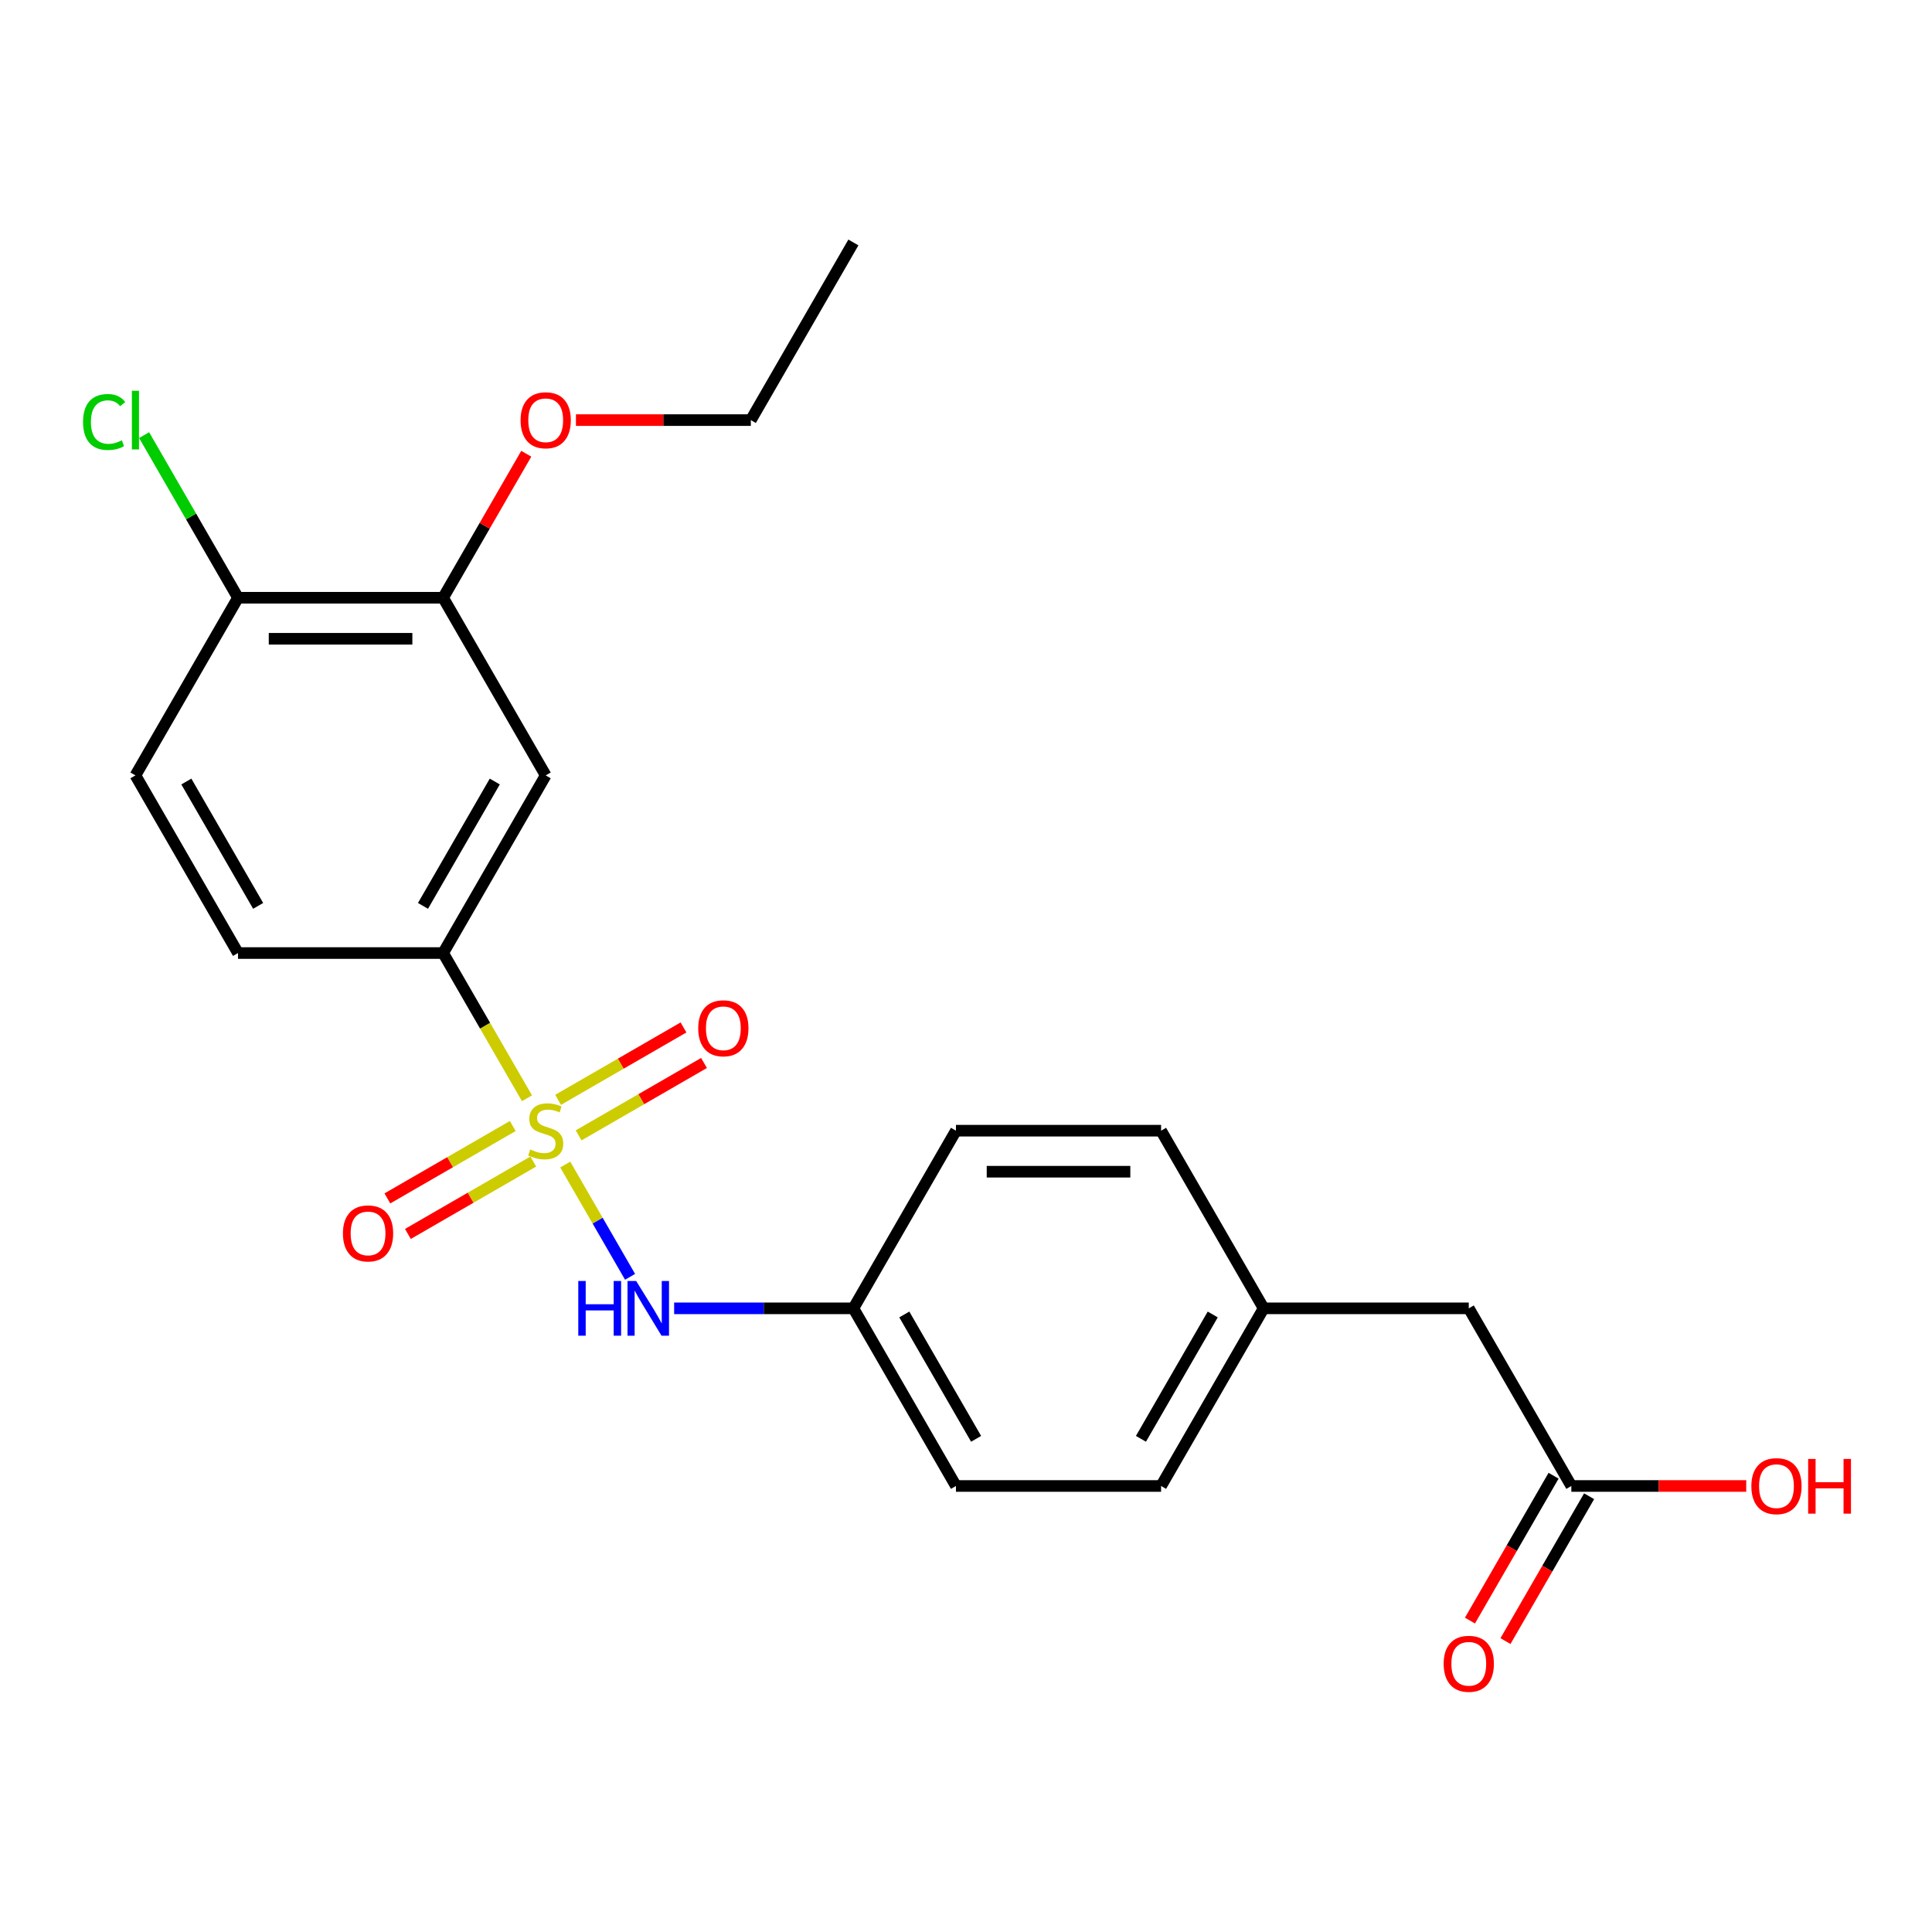 <?xml version='1.0' encoding='iso-8859-1'?>
<svg version='1.1' baseProfile='full'
              xmlns='http://www.w3.org/2000/svg'
                      xmlns:rdkit='http://www.rdkit.org/xml'
                      xmlns:xlink='http://www.w3.org/1999/xlink'
                  xml:space='preserve'
width='1000px' height='1000px' viewBox='0 0 1000 1000'>
<!-- END OF HEADER -->
<rect style='opacity:1.0;fill:#FFFFFF;stroke:none' width='1000' height='1000' x='0' y='0'> </rect>
<path class='bond-0' d='M 272.767,568.468 L 251.066,530.88' style='fill:none;fill-rule:evenodd;stroke:#CCCC00;stroke-width:6px;stroke-linecap:butt;stroke-linejoin:miter;stroke-opacity:1' />
<path class='bond-0' d='M 251.066,530.88 L 229.365,493.293' style='fill:none;fill-rule:evenodd;stroke:#000000;stroke-width:6px;stroke-linecap:butt;stroke-linejoin:miter;stroke-opacity:1' />
<path class='bond-1' d='M 292.575,602.777 L 309.35,631.831' style='fill:none;fill-rule:evenodd;stroke:#CCCC00;stroke-width:6px;stroke-linecap:butt;stroke-linejoin:miter;stroke-opacity:1' />
<path class='bond-1' d='M 309.35,631.831 L 326.124,660.884' style='fill:none;fill-rule:evenodd;stroke:#0000FF;stroke-width:6px;stroke-linecap:butt;stroke-linejoin:miter;stroke-opacity:1' />
<path class='bond-4' d='M 265.409,582.823 L 232.959,601.558' style='fill:none;fill-rule:evenodd;stroke:#CCCC00;stroke-width:6px;stroke-linecap:butt;stroke-linejoin:miter;stroke-opacity:1' />
<path class='bond-4' d='M 232.959,601.558 L 200.509,620.293' style='fill:none;fill-rule:evenodd;stroke:#FF0000;stroke-width:6px;stroke-linecap:butt;stroke-linejoin:miter;stroke-opacity:1' />
<path class='bond-4' d='M 276.026,601.213 L 243.576,619.948' style='fill:none;fill-rule:evenodd;stroke:#CCCC00;stroke-width:6px;stroke-linecap:butt;stroke-linejoin:miter;stroke-opacity:1' />
<path class='bond-4' d='M 243.576,619.948 L 211.126,638.683' style='fill:none;fill-rule:evenodd;stroke:#FF0000;stroke-width:6px;stroke-linecap:butt;stroke-linejoin:miter;stroke-opacity:1' />
<path class='bond-5' d='M 299.495,587.663 L 331.945,568.928' style='fill:none;fill-rule:evenodd;stroke:#CCCC00;stroke-width:6px;stroke-linecap:butt;stroke-linejoin:miter;stroke-opacity:1' />
<path class='bond-5' d='M 331.945,568.928 L 364.395,550.193' style='fill:none;fill-rule:evenodd;stroke:#FF0000;stroke-width:6px;stroke-linecap:butt;stroke-linejoin:miter;stroke-opacity:1' />
<path class='bond-5' d='M 288.878,569.273 L 321.328,550.538' style='fill:none;fill-rule:evenodd;stroke:#CCCC00;stroke-width:6px;stroke-linecap:butt;stroke-linejoin:miter;stroke-opacity:1' />
<path class='bond-5' d='M 321.328,550.538 L 353.778,531.803' style='fill:none;fill-rule:evenodd;stroke:#FF0000;stroke-width:6px;stroke-linecap:butt;stroke-linejoin:miter;stroke-opacity:1' />
<path class='bond-2' d='M 229.365,493.293 L 282.452,401.343' style='fill:none;fill-rule:evenodd;stroke:#000000;stroke-width:6px;stroke-linecap:butt;stroke-linejoin:miter;stroke-opacity:1' />
<path class='bond-2' d='M 218.938,468.883 L 256.099,404.518' style='fill:none;fill-rule:evenodd;stroke:#000000;stroke-width:6px;stroke-linecap:butt;stroke-linejoin:miter;stroke-opacity:1' />
<path class='bond-8' d='M 229.365,493.293 L 123.19,493.293' style='fill:none;fill-rule:evenodd;stroke:#000000;stroke-width:6px;stroke-linecap:butt;stroke-linejoin:miter;stroke-opacity:1' />
<path class='bond-11' d='M 348.934,677.193 L 395.324,677.193' style='fill:none;fill-rule:evenodd;stroke:#0000FF;stroke-width:6px;stroke-linecap:butt;stroke-linejoin:miter;stroke-opacity:1' />
<path class='bond-11' d='M 395.324,677.193 L 441.714,677.193' style='fill:none;fill-rule:evenodd;stroke:#000000;stroke-width:6px;stroke-linecap:butt;stroke-linejoin:miter;stroke-opacity:1' />
<path class='bond-3' d='M 282.452,401.343 L 229.365,309.393' style='fill:none;fill-rule:evenodd;stroke:#000000;stroke-width:6px;stroke-linecap:butt;stroke-linejoin:miter;stroke-opacity:1' />
<path class='bond-16' d='M 229.365,309.393 L 250.881,272.125' style='fill:none;fill-rule:evenodd;stroke:#000000;stroke-width:6px;stroke-linecap:butt;stroke-linejoin:miter;stroke-opacity:1' />
<path class='bond-16' d='M 250.881,272.125 L 272.398,234.857' style='fill:none;fill-rule:evenodd;stroke:#FF0000;stroke-width:6px;stroke-linecap:butt;stroke-linejoin:miter;stroke-opacity:1' />
<path class='bond-24' d='M 229.365,309.393 L 123.19,309.393' style='fill:none;fill-rule:evenodd;stroke:#000000;stroke-width:6px;stroke-linecap:butt;stroke-linejoin:miter;stroke-opacity:1' />
<path class='bond-24' d='M 213.438,330.628 L 139.116,330.628' style='fill:none;fill-rule:evenodd;stroke:#000000;stroke-width:6px;stroke-linecap:butt;stroke-linejoin:miter;stroke-opacity:1' />
<path class='bond-6' d='M 813.325,769.143 L 760.238,677.193' style='fill:none;fill-rule:evenodd;stroke:#000000;stroke-width:6px;stroke-linecap:butt;stroke-linejoin:miter;stroke-opacity:1' />
<path class='bond-9' d='M 804.13,763.834 L 782.487,801.322' style='fill:none;fill-rule:evenodd;stroke:#000000;stroke-width:6px;stroke-linecap:butt;stroke-linejoin:miter;stroke-opacity:1' />
<path class='bond-9' d='M 782.487,801.322 L 760.843,838.81' style='fill:none;fill-rule:evenodd;stroke:#FF0000;stroke-width:6px;stroke-linecap:butt;stroke-linejoin:miter;stroke-opacity:1' />
<path class='bond-9' d='M 822.52,774.451 L 800.877,811.939' style='fill:none;fill-rule:evenodd;stroke:#000000;stroke-width:6px;stroke-linecap:butt;stroke-linejoin:miter;stroke-opacity:1' />
<path class='bond-9' d='M 800.877,811.939 L 779.233,849.427' style='fill:none;fill-rule:evenodd;stroke:#FF0000;stroke-width:6px;stroke-linecap:butt;stroke-linejoin:miter;stroke-opacity:1' />
<path class='bond-15' d='M 813.325,769.143 L 858.586,769.143' style='fill:none;fill-rule:evenodd;stroke:#000000;stroke-width:6px;stroke-linecap:butt;stroke-linejoin:miter;stroke-opacity:1' />
<path class='bond-15' d='M 858.586,769.143 L 903.846,769.143' style='fill:none;fill-rule:evenodd;stroke:#FF0000;stroke-width:6px;stroke-linecap:butt;stroke-linejoin:miter;stroke-opacity:1' />
<path class='bond-7' d='M 123.19,309.393 L 70.103,401.343' style='fill:none;fill-rule:evenodd;stroke:#000000;stroke-width:6px;stroke-linecap:butt;stroke-linejoin:miter;stroke-opacity:1' />
<path class='bond-14' d='M 123.19,309.393 L 98.893,267.31' style='fill:none;fill-rule:evenodd;stroke:#000000;stroke-width:6px;stroke-linecap:butt;stroke-linejoin:miter;stroke-opacity:1' />
<path class='bond-14' d='M 98.893,267.31 L 74.597,225.227' style='fill:none;fill-rule:evenodd;stroke:#00CC00;stroke-width:6px;stroke-linecap:butt;stroke-linejoin:miter;stroke-opacity:1' />
<path class='bond-10' d='M 123.19,493.293 L 70.103,401.343' style='fill:none;fill-rule:evenodd;stroke:#000000;stroke-width:6px;stroke-linecap:butt;stroke-linejoin:miter;stroke-opacity:1' />
<path class='bond-10' d='M 133.617,468.883 L 96.456,404.518' style='fill:none;fill-rule:evenodd;stroke:#000000;stroke-width:6px;stroke-linecap:butt;stroke-linejoin:miter;stroke-opacity:1' />
<path class='bond-17' d='M 441.714,677.193 L 494.801,585.243' style='fill:none;fill-rule:evenodd;stroke:#000000;stroke-width:6px;stroke-linecap:butt;stroke-linejoin:miter;stroke-opacity:1' />
<path class='bond-18' d='M 441.714,677.193 L 494.801,769.143' style='fill:none;fill-rule:evenodd;stroke:#000000;stroke-width:6px;stroke-linecap:butt;stroke-linejoin:miter;stroke-opacity:1' />
<path class='bond-18' d='M 468.067,680.368 L 505.228,744.733' style='fill:none;fill-rule:evenodd;stroke:#000000;stroke-width:6px;stroke-linecap:butt;stroke-linejoin:miter;stroke-opacity:1' />
<path class='bond-12' d='M 760.238,677.193 L 654.063,677.193' style='fill:none;fill-rule:evenodd;stroke:#000000;stroke-width:6px;stroke-linecap:butt;stroke-linejoin:miter;stroke-opacity:1' />
<path class='bond-13' d='M 654.063,677.193 L 600.976,769.143' style='fill:none;fill-rule:evenodd;stroke:#000000;stroke-width:6px;stroke-linecap:butt;stroke-linejoin:miter;stroke-opacity:1' />
<path class='bond-13' d='M 627.71,680.368 L 590.549,744.733' style='fill:none;fill-rule:evenodd;stroke:#000000;stroke-width:6px;stroke-linecap:butt;stroke-linejoin:miter;stroke-opacity:1' />
<path class='bond-23' d='M 654.063,677.193 L 600.976,585.243' style='fill:none;fill-rule:evenodd;stroke:#000000;stroke-width:6px;stroke-linecap:butt;stroke-linejoin:miter;stroke-opacity:1' />
<path class='bond-21' d='M 298.106,217.443 L 343.367,217.443' style='fill:none;fill-rule:evenodd;stroke:#FF0000;stroke-width:6px;stroke-linecap:butt;stroke-linejoin:miter;stroke-opacity:1' />
<path class='bond-21' d='M 343.367,217.443 L 388.627,217.443' style='fill:none;fill-rule:evenodd;stroke:#000000;stroke-width:6px;stroke-linecap:butt;stroke-linejoin:miter;stroke-opacity:1' />
<path class='bond-20' d='M 494.801,585.243 L 600.976,585.243' style='fill:none;fill-rule:evenodd;stroke:#000000;stroke-width:6px;stroke-linecap:butt;stroke-linejoin:miter;stroke-opacity:1' />
<path class='bond-20' d='M 510.728,606.478 L 585.05,606.478' style='fill:none;fill-rule:evenodd;stroke:#000000;stroke-width:6px;stroke-linecap:butt;stroke-linejoin:miter;stroke-opacity:1' />
<path class='bond-19' d='M 494.801,769.143 L 600.976,769.143' style='fill:none;fill-rule:evenodd;stroke:#000000;stroke-width:6px;stroke-linecap:butt;stroke-linejoin:miter;stroke-opacity:1' />
<path class='bond-22' d='M 388.627,217.443 L 441.714,125.493' style='fill:none;fill-rule:evenodd;stroke:#000000;stroke-width:6px;stroke-linecap:butt;stroke-linejoin:miter;stroke-opacity:1' />
<path  class='atom-0' d='M 274.452 594.963
Q 274.772 595.083, 276.092 595.643
Q 277.412 596.203, 278.852 596.563
Q 280.332 596.883, 281.772 596.883
Q 284.452 596.883, 286.012 595.603
Q 287.572 594.283, 287.572 592.003
Q 287.572 590.443, 286.772 589.483
Q 286.012 588.523, 284.812 588.003
Q 283.612 587.483, 281.612 586.883
Q 279.092 586.123, 277.572 585.403
Q 276.092 584.683, 275.012 583.163
Q 273.972 581.643, 273.972 579.083
Q 273.972 575.523, 276.372 573.323
Q 278.812 571.123, 283.612 571.123
Q 286.892 571.123, 290.612 572.683
L 289.692 575.763
Q 286.292 574.363, 283.732 574.363
Q 280.972 574.363, 279.452 575.523
Q 277.932 576.643, 277.972 578.603
Q 277.972 580.123, 278.732 581.043
Q 279.532 581.963, 280.652 582.483
Q 281.812 583.003, 283.732 583.603
Q 286.292 584.403, 287.812 585.203
Q 289.332 586.003, 290.412 587.643
Q 291.532 589.243, 291.532 592.003
Q 291.532 595.923, 288.892 598.043
Q 286.292 600.123, 281.932 600.123
Q 279.412 600.123, 277.492 599.563
Q 275.612 599.043, 273.372 598.123
L 274.452 594.963
' fill='#CCCC00'/>
<path  class='atom-2' d='M 299.319 663.033
L 303.159 663.033
L 303.159 675.073
L 317.639 675.073
L 317.639 663.033
L 321.479 663.033
L 321.479 691.353
L 317.639 691.353
L 317.639 678.273
L 303.159 678.273
L 303.159 691.353
L 299.319 691.353
L 299.319 663.033
' fill='#0000FF'/>
<path  class='atom-2' d='M 329.279 663.033
L 338.559 678.033
Q 339.479 679.513, 340.959 682.193
Q 342.439 684.873, 342.519 685.033
L 342.519 663.033
L 346.279 663.033
L 346.279 691.353
L 342.399 691.353
L 332.439 674.953
Q 331.279 673.033, 330.039 670.833
Q 328.839 668.633, 328.479 667.953
L 328.479 691.353
L 324.799 691.353
L 324.799 663.033
L 329.279 663.033
' fill='#0000FF'/>
<path  class='atom-5' d='M 177.502 638.41
Q 177.502 631.61, 180.862 627.81
Q 184.222 624.01, 190.502 624.01
Q 196.782 624.01, 200.142 627.81
Q 203.502 631.61, 203.502 638.41
Q 203.502 645.29, 200.102 649.21
Q 196.702 653.09, 190.502 653.09
Q 184.262 653.09, 180.862 649.21
Q 177.502 645.33, 177.502 638.41
M 190.502 649.89
Q 194.822 649.89, 197.142 647.01
Q 199.502 644.09, 199.502 638.41
Q 199.502 632.85, 197.142 630.05
Q 194.822 627.21, 190.502 627.21
Q 186.182 627.21, 183.822 630.01
Q 181.502 632.81, 181.502 638.41
Q 181.502 644.13, 183.822 647.01
Q 186.182 649.89, 190.502 649.89
' fill='#FF0000'/>
<path  class='atom-6' d='M 361.402 532.235
Q 361.402 525.435, 364.762 521.635
Q 368.122 517.835, 374.402 517.835
Q 380.682 517.835, 384.042 521.635
Q 387.402 525.435, 387.402 532.235
Q 387.402 539.115, 384.002 543.035
Q 380.602 546.915, 374.402 546.915
Q 368.162 546.915, 364.762 543.035
Q 361.402 539.155, 361.402 532.235
M 374.402 543.715
Q 378.722 543.715, 381.042 540.835
Q 383.402 537.915, 383.402 532.235
Q 383.402 526.675, 381.042 523.875
Q 378.722 521.035, 374.402 521.035
Q 370.082 521.035, 367.722 523.835
Q 365.402 526.635, 365.402 532.235
Q 365.402 537.955, 367.722 540.835
Q 370.082 543.715, 374.402 543.715
' fill='#FF0000'/>
<path  class='atom-10' d='M 747.238 861.173
Q 747.238 854.373, 750.598 850.573
Q 753.958 846.773, 760.238 846.773
Q 766.518 846.773, 769.878 850.573
Q 773.238 854.373, 773.238 861.173
Q 773.238 868.053, 769.838 871.973
Q 766.438 875.853, 760.238 875.853
Q 753.998 875.853, 750.598 871.973
Q 747.238 868.093, 747.238 861.173
M 760.238 872.653
Q 764.558 872.653, 766.878 869.773
Q 769.238 866.853, 769.238 861.173
Q 769.238 855.613, 766.878 852.813
Q 764.558 849.973, 760.238 849.973
Q 755.918 849.973, 753.558 852.773
Q 751.238 855.573, 751.238 861.173
Q 751.238 866.893, 753.558 869.773
Q 755.918 872.653, 760.238 872.653
' fill='#FF0000'/>
<path  class='atom-15' d='M 42.983 218.423
Q 42.983 211.383, 46.263 207.703
Q 49.583 203.983, 55.863 203.983
Q 61.703 203.983, 64.823 208.103
L 62.183 210.263
Q 59.903 207.263, 55.863 207.263
Q 51.583 207.263, 49.303 210.143
Q 47.063 212.983, 47.063 218.423
Q 47.063 224.023, 49.383 226.903
Q 51.743 229.783, 56.303 229.783
Q 59.423 229.783, 63.063 227.903
L 64.183 230.903
Q 62.703 231.863, 60.463 232.423
Q 58.223 232.983, 55.743 232.983
Q 49.583 232.983, 46.263 229.223
Q 42.983 225.463, 42.983 218.423
' fill='#00CC00'/>
<path  class='atom-15' d='M 68.263 202.263
L 71.943 202.263
L 71.943 232.623
L 68.263 232.623
L 68.263 202.263
' fill='#00CC00'/>
<path  class='atom-16' d='M 906.5 769.223
Q 906.5 762.423, 909.86 758.623
Q 913.22 754.823, 919.5 754.823
Q 925.78 754.823, 929.14 758.623
Q 932.5 762.423, 932.5 769.223
Q 932.5 776.103, 929.1 780.023
Q 925.7 783.903, 919.5 783.903
Q 913.26 783.903, 909.86 780.023
Q 906.5 776.143, 906.5 769.223
M 919.5 780.703
Q 923.82 780.703, 926.14 777.823
Q 928.5 774.903, 928.5 769.223
Q 928.5 763.663, 926.14 760.863
Q 923.82 758.023, 919.5 758.023
Q 915.18 758.023, 912.82 760.823
Q 910.5 763.623, 910.5 769.223
Q 910.5 774.943, 912.82 777.823
Q 915.18 780.703, 919.5 780.703
' fill='#FF0000'/>
<path  class='atom-16' d='M 935.9 755.143
L 939.74 755.143
L 939.74 767.183
L 954.22 767.183
L 954.22 755.143
L 958.06 755.143
L 958.06 783.463
L 954.22 783.463
L 954.22 770.383
L 939.74 770.383
L 939.74 783.463
L 935.9 783.463
L 935.9 755.143
' fill='#FF0000'/>
<path  class='atom-17' d='M 269.452 217.523
Q 269.452 210.723, 272.812 206.923
Q 276.172 203.123, 282.452 203.123
Q 288.732 203.123, 292.092 206.923
Q 295.452 210.723, 295.452 217.523
Q 295.452 224.403, 292.052 228.323
Q 288.652 232.203, 282.452 232.203
Q 276.212 232.203, 272.812 228.323
Q 269.452 224.443, 269.452 217.523
M 282.452 229.003
Q 286.772 229.003, 289.092 226.123
Q 291.452 223.203, 291.452 217.523
Q 291.452 211.963, 289.092 209.163
Q 286.772 206.323, 282.452 206.323
Q 278.132 206.323, 275.772 209.123
Q 273.452 211.923, 273.452 217.523
Q 273.452 223.243, 275.772 226.123
Q 278.132 229.003, 282.452 229.003
' fill='#FF0000'/>
</svg>
